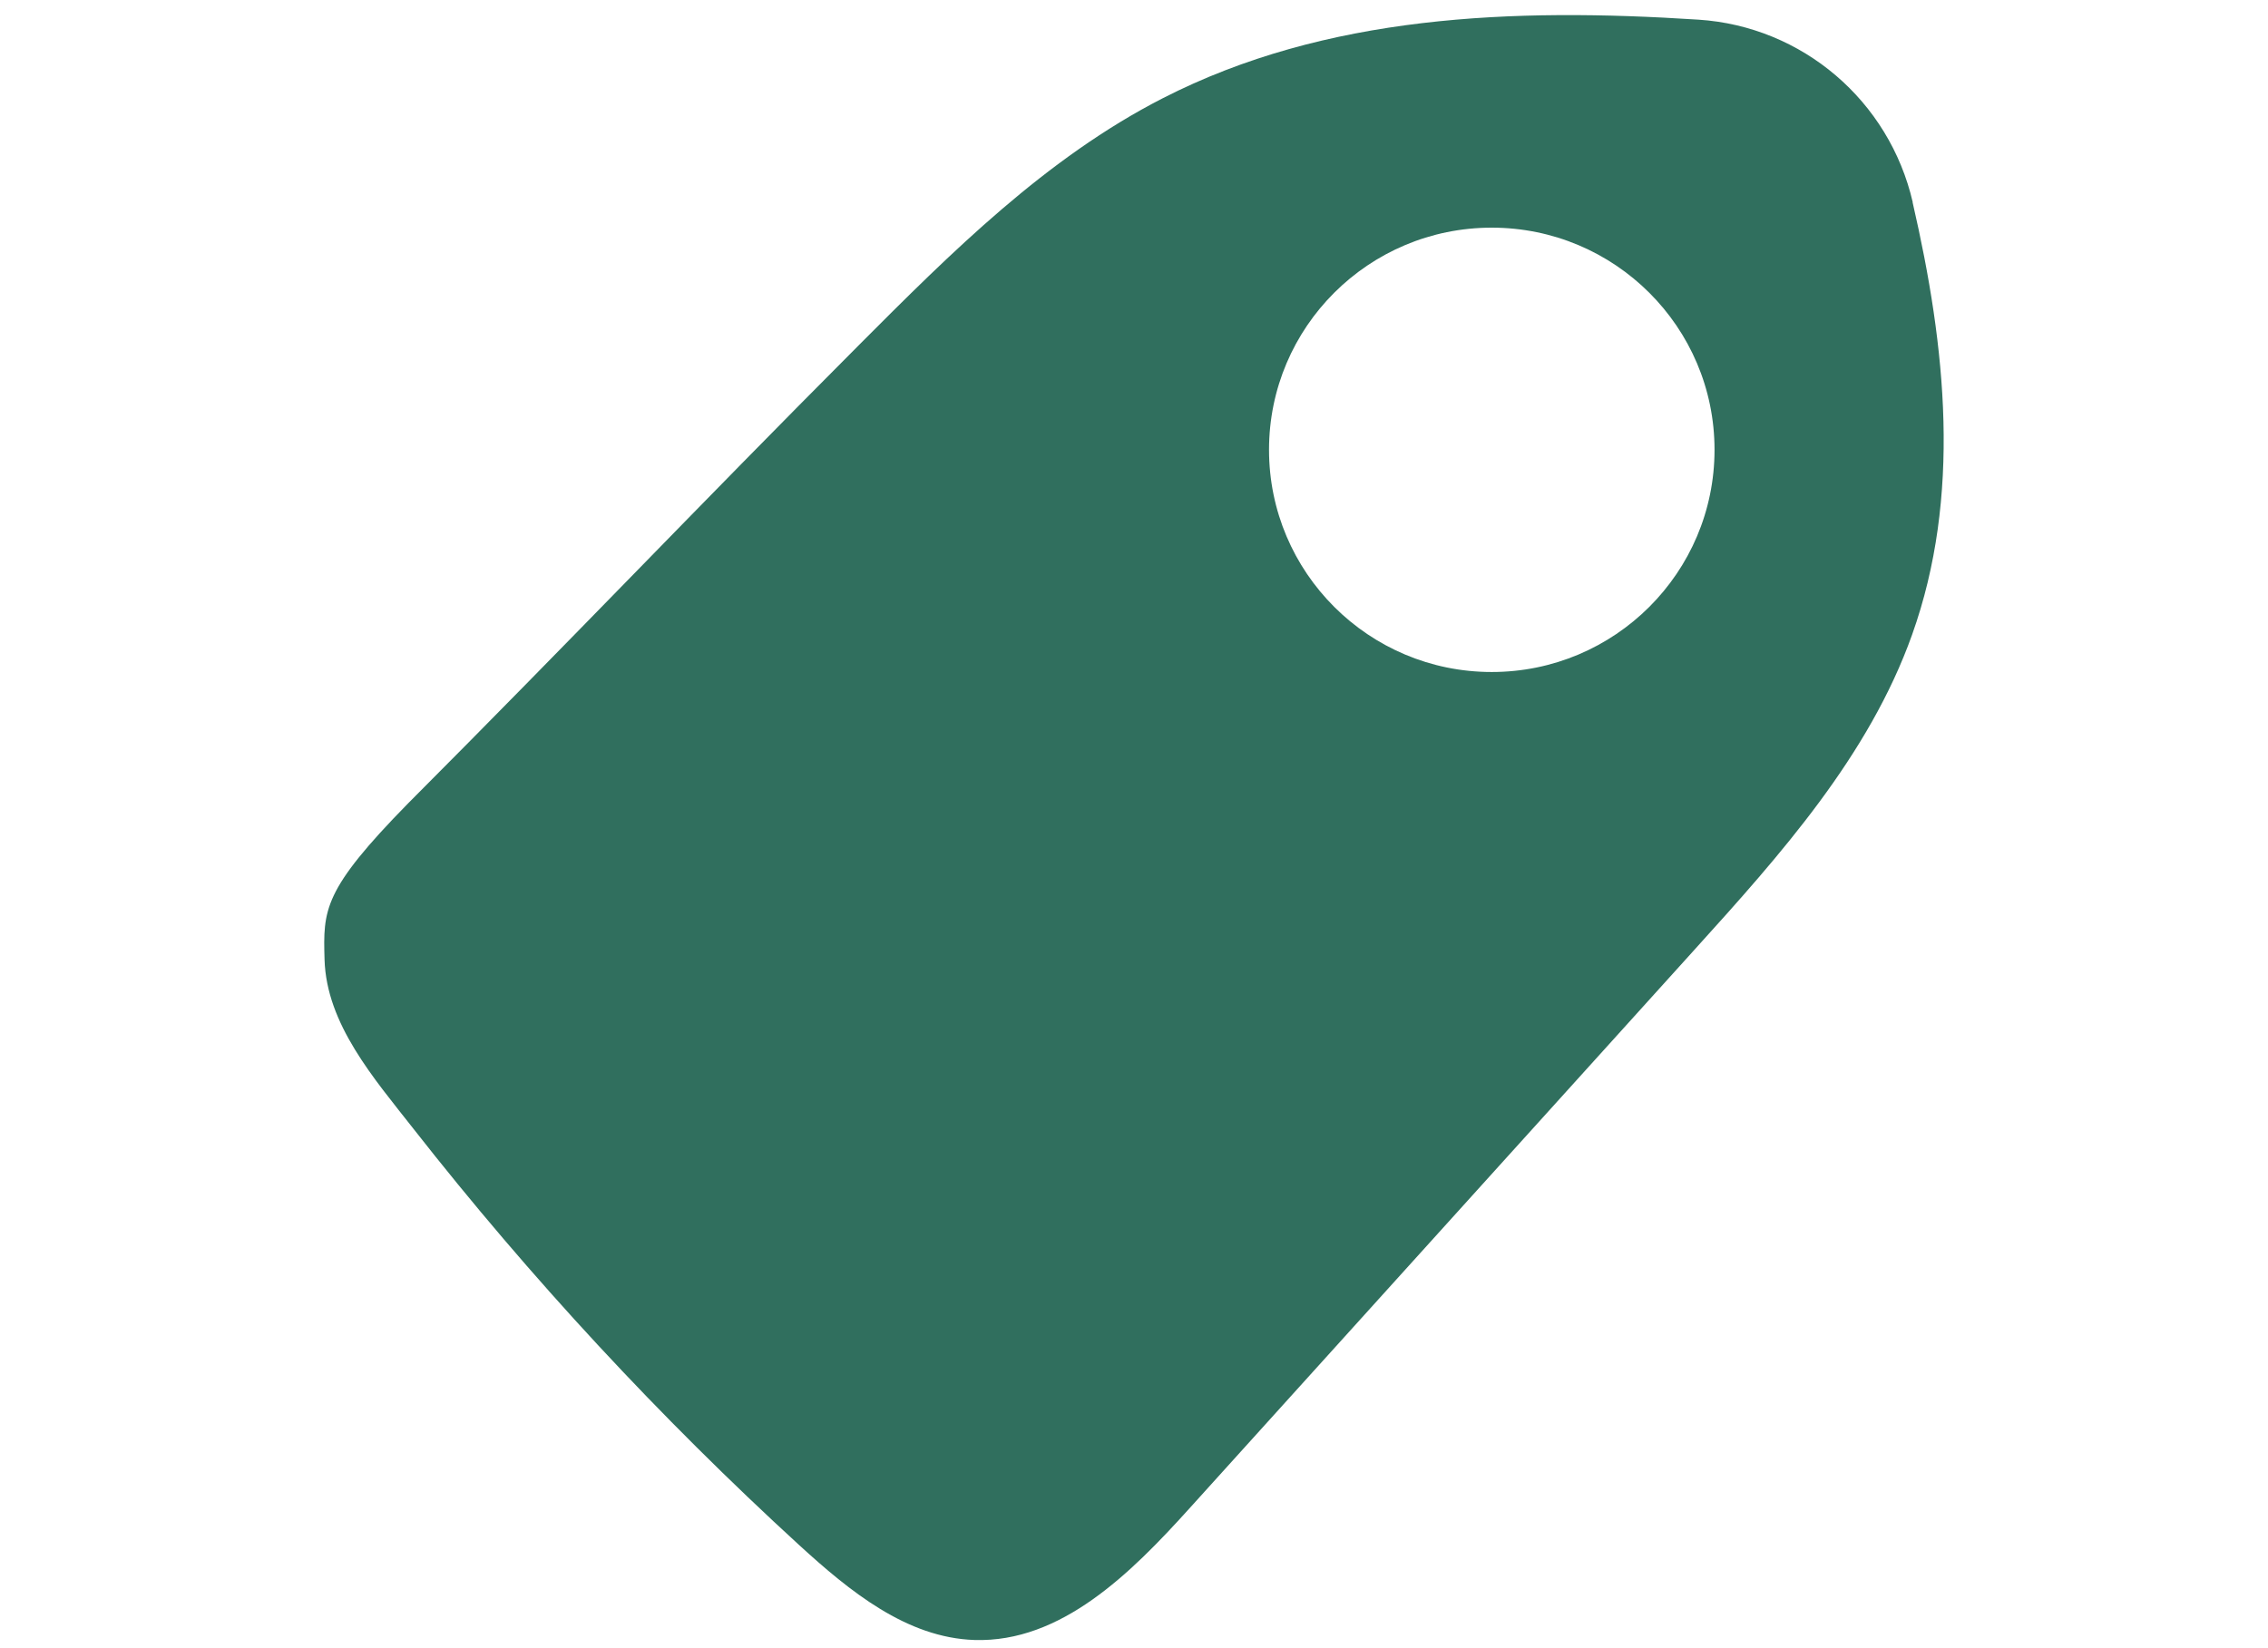<svg viewBox="0 0 300 218" version="1.1" xmlns="http://www.w3.org/2000/svg" id="Capa_1">
  
  <defs>
    <style>
      .st0 {
        fill: #306f5e;
      }
    </style>
  </defs>
  <path d="M253.01,26.77c-3.1-13.44-14.6-23.28-28.36-24.17-24.55-1.59-49.27-.65-70.85,10.4-15.43,7.9-27.95,20.38-40.19,32.66-21.96,22.03-37.66,38.6-59.62,60.62-11.28,11.5-11.25,14.08-11.06,20.68.25,8.53,6.51,15.69,11.78,22.41,15.46,19.72,32.55,38.16,51.03,55.08,6.62,6.05,14.18,12.24,23.15,12.53,11.46.37,20.69-8.83,28.37-17.33,22.3-24.67,44.6-49.34,66.89-74.01,11.4-12.6,23.06-25.65,28.77-41.66,6.53-18.31,4.51-37.96.07-57.21ZM197.32,88.91c-16.27,0-29.46-13.17-29.46-29.4s13.19-29.39,29.46-29.39,29.47,13.16,29.47,29.39-13.19,29.4-29.47,29.4Z" class="st0"></path>
</svg>